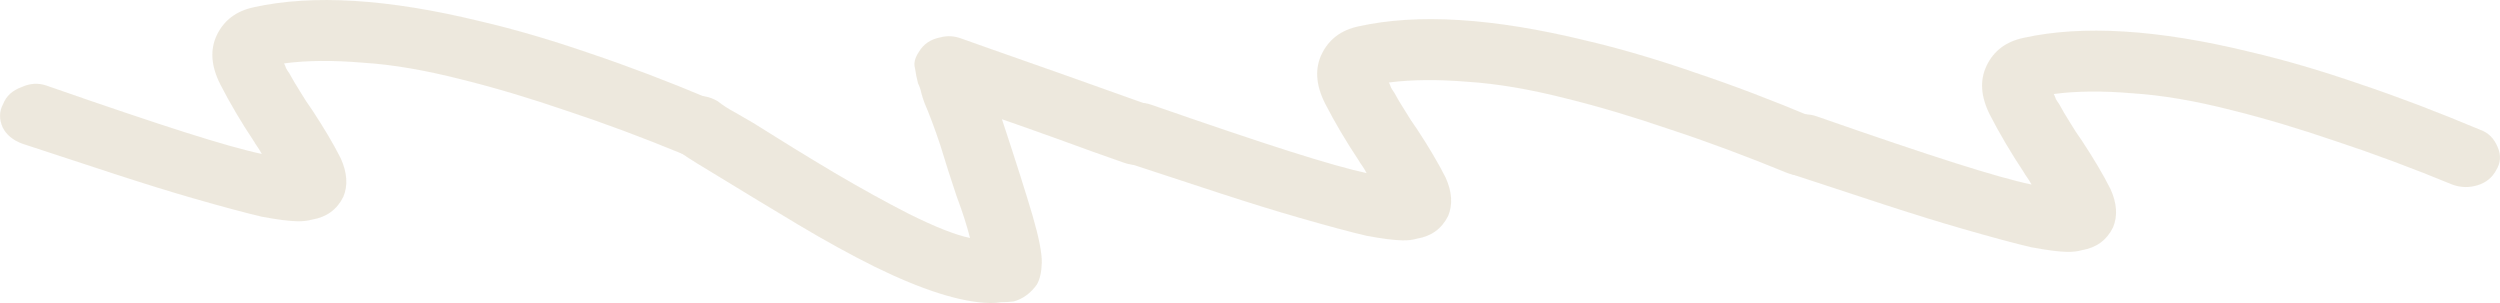 <?xml version="1.0" encoding="utf-8"?>
<svg xmlns="http://www.w3.org/2000/svg" fill="none" height="100%" overflow="visible" preserveAspectRatio="none" style="display: block;" viewBox="0 0 33 4" width="100%">
<g id="Scribble" opacity="0.25">
<path d="M27.289 3.325C27.358 3.326 27.423 3.319 27.483 3.302C27.672 3.27 27.809 3.17 27.892 3.002C27.955 2.852 27.944 2.683 27.858 2.494C27.763 2.306 27.638 2.095 27.484 1.861C27.426 1.78 27.373 1.699 27.325 1.618C27.268 1.528 27.22 1.447 27.182 1.375C27.162 1.348 27.148 1.326 27.138 1.308C27.129 1.281 27.119 1.259 27.11 1.241C27.409 1.201 27.757 1.198 28.154 1.232C28.541 1.257 28.977 1.331 29.461 1.455C29.886 1.56 30.345 1.697 30.839 1.866C31.322 2.025 31.835 2.216 32.377 2.439C32.486 2.477 32.595 2.479 32.705 2.445C32.815 2.411 32.896 2.346 32.948 2.249C33.009 2.152 33.017 2.05 32.969 1.942C32.922 1.826 32.844 1.749 32.736 1.712C32.184 1.48 31.657 1.279 31.153 1.11C30.64 0.933 30.156 0.791 29.701 0.685C28.485 0.388 27.488 0.327 26.709 0.5C26.479 0.549 26.317 0.671 26.224 0.865C26.13 1.059 26.145 1.277 26.269 1.52C26.393 1.762 26.542 2.014 26.715 2.275C26.724 2.293 26.739 2.315 26.758 2.342C26.777 2.369 26.797 2.4 26.816 2.436C26.588 2.388 26.252 2.293 25.808 2.152C25.364 2.011 24.752 1.805 23.973 1.533C23.864 1.496 23.755 1.503 23.644 1.554C23.524 1.597 23.443 1.671 23.401 1.777C23.349 1.874 23.347 1.976 23.394 2.084C23.442 2.182 23.53 2.255 23.658 2.302C24.112 2.452 24.526 2.588 24.901 2.71C25.276 2.832 25.612 2.936 25.909 3.021C26.304 3.135 26.605 3.216 26.813 3.264C27.021 3.303 27.179 3.323 27.289 3.325Z" fill="#B9A579"/>
<path d="M18.512 3.173C18.582 3.175 18.646 3.167 18.706 3.15C18.896 3.118 19.032 3.018 19.116 2.85C19.178 2.7 19.167 2.531 19.082 2.343C18.986 2.154 18.862 1.943 18.708 1.709C18.65 1.628 18.597 1.547 18.549 1.466C18.491 1.376 18.443 1.295 18.405 1.224C18.386 1.197 18.371 1.174 18.362 1.156C18.352 1.129 18.343 1.107 18.334 1.089C18.633 1.05 18.98 1.047 19.377 1.08C19.765 1.105 20.2 1.179 20.685 1.303C21.11 1.408 21.569 1.545 22.062 1.714C22.546 1.873 23.059 2.065 23.601 2.287C23.709 2.325 23.818 2.327 23.928 2.293C24.038 2.259 24.119 2.194 24.171 2.097C24.233 2 24.24 1.898 24.193 1.791C24.145 1.674 24.068 1.597 23.959 1.56C23.407 1.328 22.88 1.127 22.377 0.959C21.864 0.781 21.38 0.639 20.925 0.533C19.709 0.237 18.711 0.175 17.932 0.348C17.702 0.397 17.541 0.519 17.447 0.713C17.353 0.907 17.369 1.126 17.492 1.368C17.616 1.61 17.765 1.862 17.938 2.123C17.948 2.141 17.962 2.163 17.982 2.19C18.001 2.217 18.02 2.249 18.039 2.285C17.812 2.236 17.476 2.141 17.032 2C16.587 1.859 15.976 1.653 15.196 1.382C15.088 1.344 14.978 1.351 14.868 1.403C14.748 1.445 14.666 1.519 14.624 1.625C14.572 1.722 14.57 1.824 14.618 1.932C14.665 2.031 14.753 2.103 14.881 2.15C15.335 2.3 15.75 2.436 16.125 2.558C16.5 2.68 16.836 2.784 17.132 2.869C17.527 2.983 17.829 3.064 18.036 3.112C18.244 3.151 18.403 3.171 18.512 3.173Z" fill="#B9A579"/>
<path d="M13.069 4C13.119 4.001 13.169 3.997 13.219 3.989C13.268 3.99 13.323 3.986 13.383 3.979C13.503 3.945 13.604 3.871 13.686 3.757C13.727 3.687 13.749 3.589 13.752 3.465C13.754 3.34 13.714 3.135 13.631 2.849C13.547 2.563 13.412 2.138 13.226 1.574C13.443 1.649 13.694 1.738 13.98 1.841C14.257 1.943 14.543 2.046 14.839 2.149C14.947 2.187 15.057 2.184 15.167 2.142C15.287 2.09 15.373 2.012 15.425 1.906C15.467 1.809 15.459 1.711 15.402 1.612C15.354 1.504 15.272 1.427 15.153 1.381C14.729 1.231 14.335 1.091 13.97 0.96C13.595 0.829 13.289 0.721 13.052 0.637C12.816 0.553 12.697 0.511 12.697 0.511C12.599 0.474 12.504 0.468 12.414 0.493C12.285 0.517 12.189 0.582 12.127 0.688C12.075 0.767 12.059 0.838 12.078 0.901C12.086 0.963 12.1 1.03 12.118 1.101C12.137 1.137 12.151 1.178 12.16 1.222C12.169 1.258 12.183 1.303 12.202 1.356C12.268 1.509 12.339 1.697 12.413 1.92C12.478 2.135 12.548 2.354 12.623 2.578C12.67 2.703 12.707 2.811 12.735 2.9C12.763 2.989 12.786 3.07 12.804 3.141C12.616 3.103 12.345 2.996 11.991 2.82C11.687 2.664 11.362 2.485 11.019 2.283C10.666 2.073 10.308 1.853 9.945 1.624C9.866 1.578 9.788 1.533 9.709 1.487C9.621 1.441 9.542 1.39 9.474 1.336C9.366 1.272 9.252 1.252 9.132 1.277C9.003 1.292 8.902 1.348 8.83 1.445C8.759 1.533 8.737 1.63 8.764 1.737C8.782 1.844 8.845 1.93 8.953 1.994C9.031 2.049 9.114 2.104 9.203 2.158C9.281 2.204 9.365 2.255 9.453 2.31C9.826 2.538 10.189 2.758 10.542 2.969C10.895 3.18 11.229 3.363 11.544 3.52C12.183 3.833 12.692 3.993 13.069 4Z" fill="#B9A579"/>
<path d="M3.928 2.921C3.998 2.922 4.063 2.915 4.123 2.898C4.312 2.866 4.449 2.766 4.532 2.598C4.595 2.448 4.583 2.279 4.498 2.09C4.403 1.902 4.278 1.691 4.124 1.457C4.066 1.376 4.013 1.295 3.965 1.214C3.908 1.124 3.86 1.043 3.821 0.971C3.802 0.944 3.788 0.922 3.778 0.904C3.769 0.877 3.759 0.855 3.75 0.837C4.049 0.797 4.397 0.794 4.794 0.828C5.181 0.852 5.616 0.927 6.101 1.051C6.526 1.156 6.985 1.293 7.479 1.462C7.962 1.621 8.475 1.812 9.017 2.035C9.125 2.073 9.235 2.075 9.345 2.041C9.455 2.007 9.536 1.942 9.587 1.845C9.649 1.748 9.656 1.646 9.609 1.538C9.562 1.422 9.484 1.345 9.375 1.308C8.824 1.076 8.296 0.875 7.793 0.706C7.28 0.529 6.796 0.387 6.341 0.281C5.125 -0.016 4.127 -0.077 3.348 0.096C3.119 0.145 2.957 0.267 2.863 0.461C2.77 0.655 2.785 0.873 2.909 1.116C3.033 1.358 3.181 1.61 3.355 1.871C3.364 1.888 3.379 1.911 3.398 1.938C3.417 1.965 3.436 1.996 3.456 2.032C3.228 1.984 2.892 1.889 2.448 1.748C2.004 1.607 1.392 1.401 0.612 1.129C0.504 1.092 0.394 1.099 0.284 1.15C0.164 1.193 0.083 1.267 0.041 1.373C-0.011 1.47 -0.013 1.572 0.034 1.68C0.082 1.778 0.169 1.851 0.298 1.898C0.752 2.048 1.166 2.184 1.541 2.306C1.916 2.428 2.252 2.532 2.548 2.617C2.943 2.731 3.245 2.811 3.453 2.86C3.66 2.899 3.819 2.919 3.928 2.921Z" fill="#B9A579"/>
</g>
</svg>